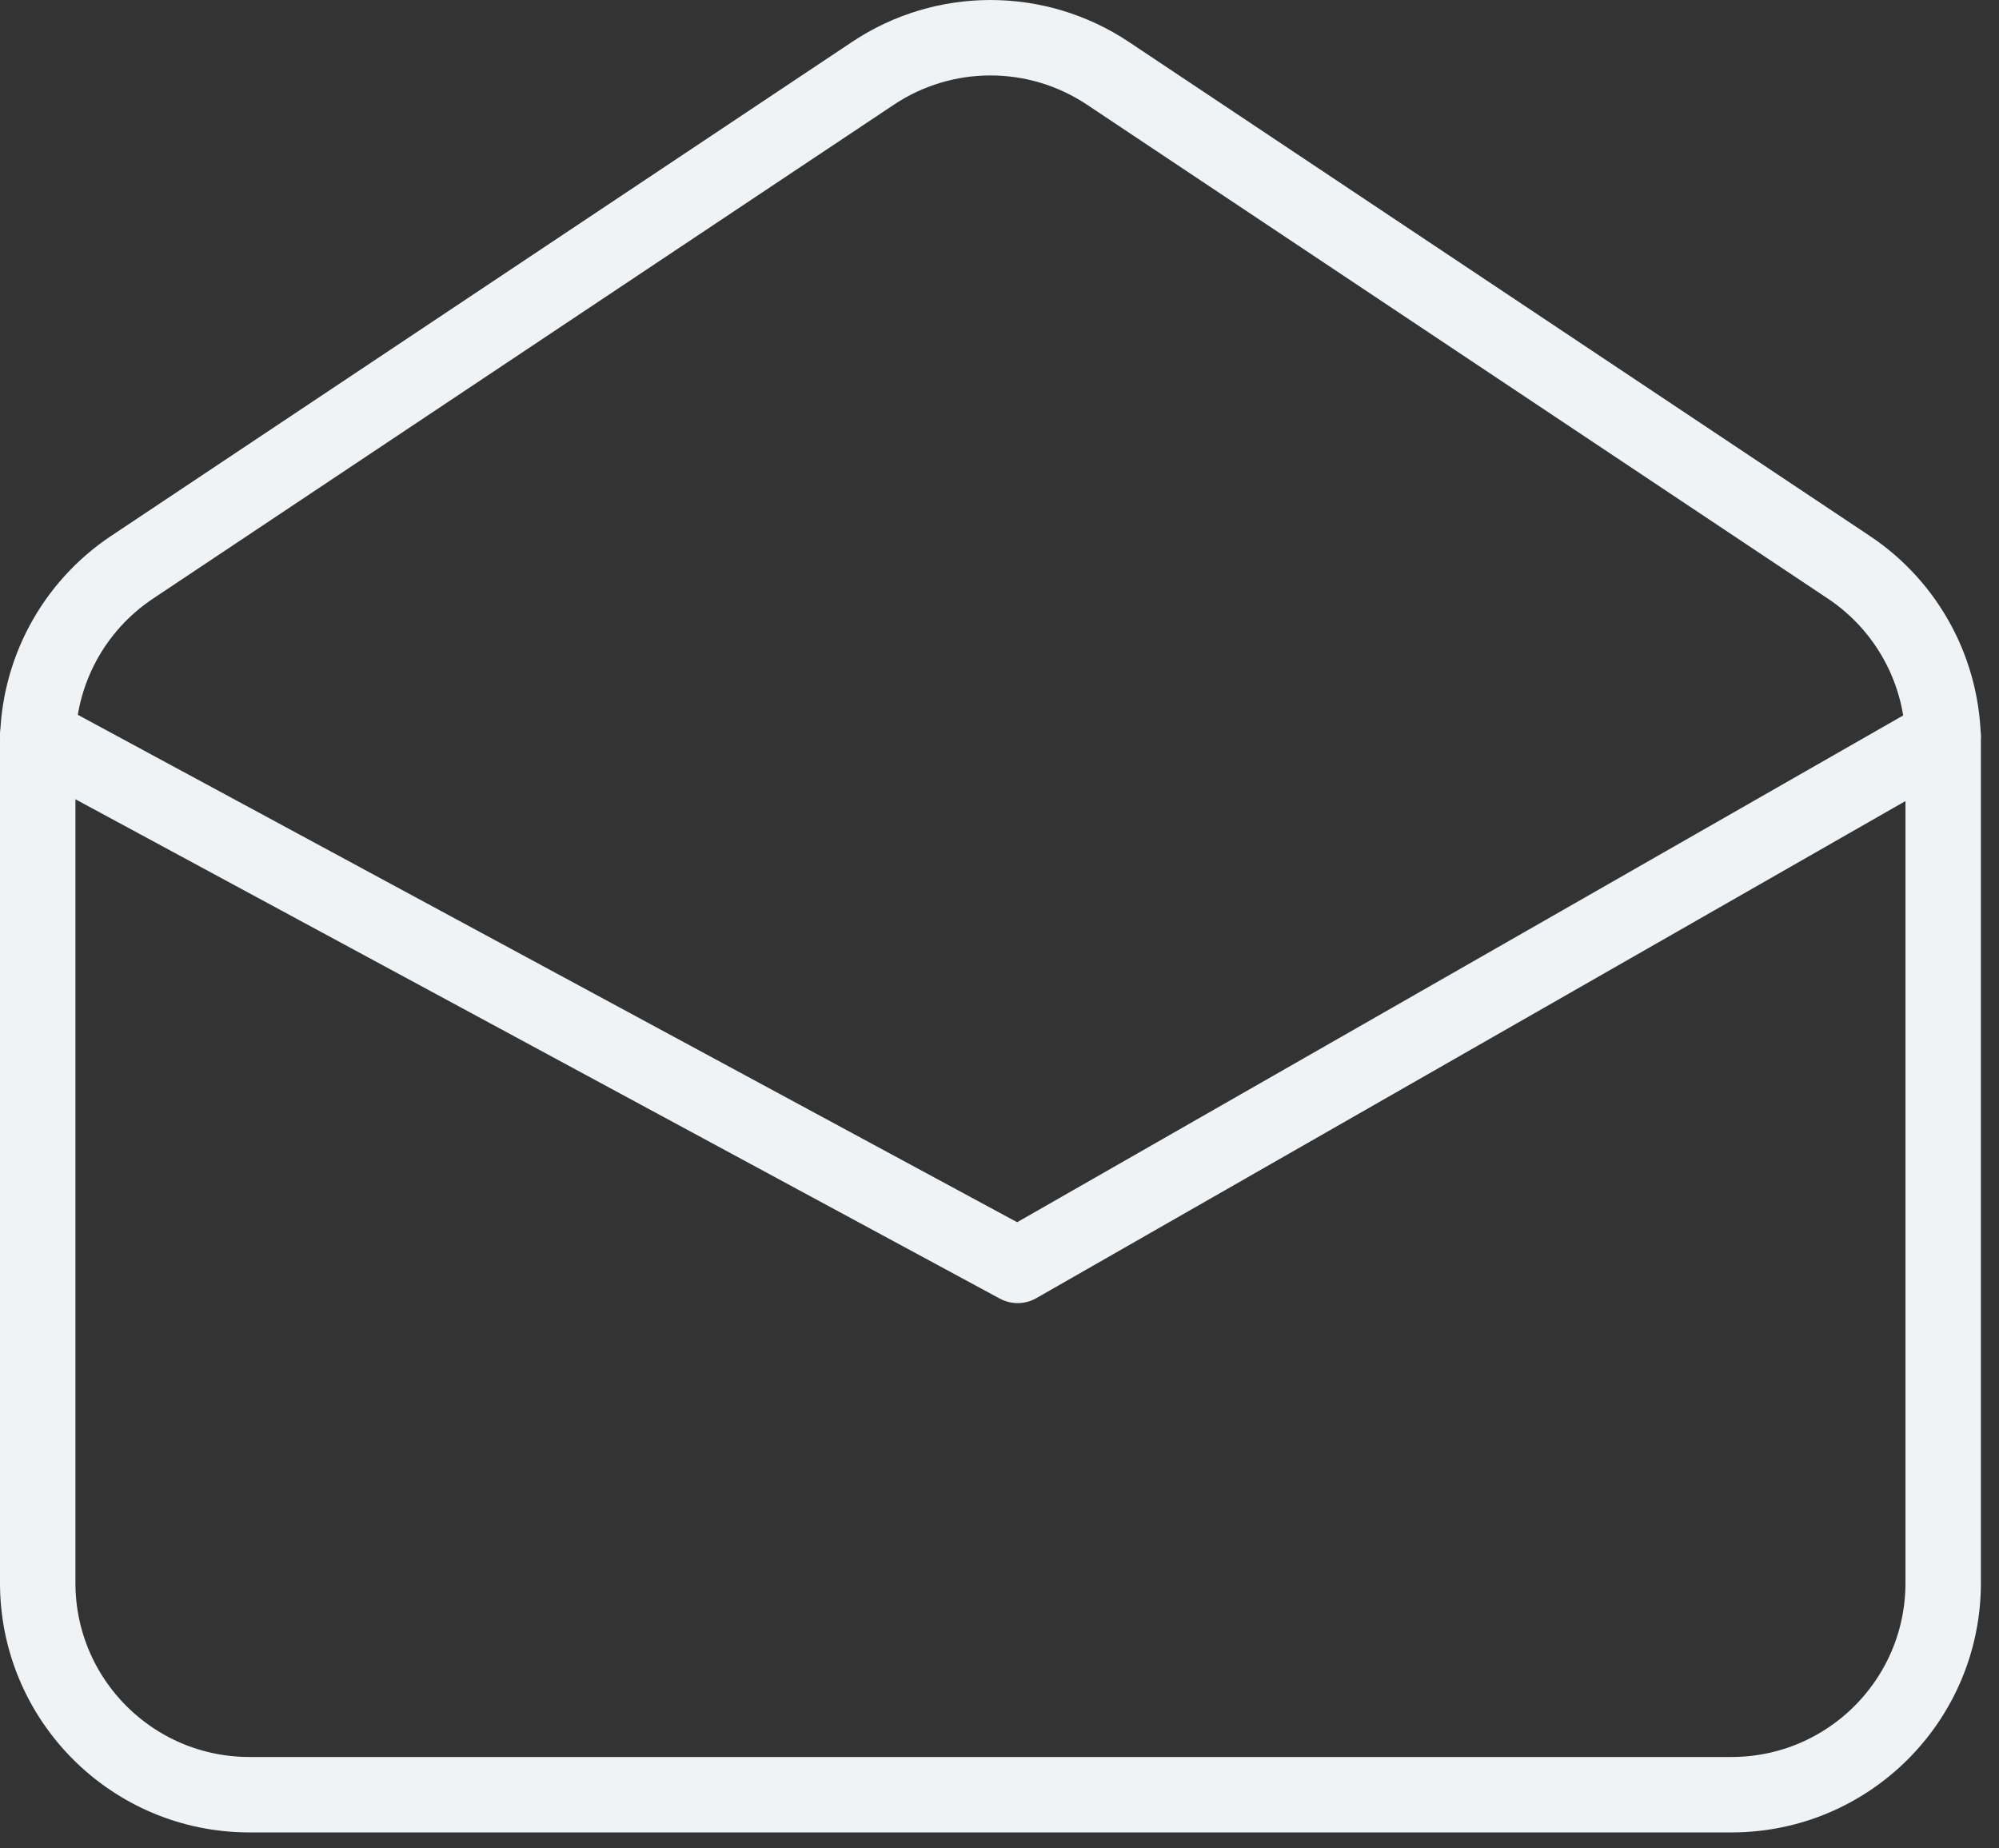 <svg width="53" height="49" viewBox="0 0 53 49" fill="none" xmlns="http://www.w3.org/2000/svg">
<rect x="0" y="0" width="53" height="49" fill="#333333" stroke="none"/>
<path d="M1 19.513L26.982 33.547L51.52 19.513" stroke="#EFF3F5" stroke-width="2" stroke-linecap="round" stroke-linejoin="round"/>
<path d="M1 19.711C1 17.834 1.938 16.082 3.5 15.04L23.146 1.943C25.032 0.686 27.488 0.686 29.374 1.943L49.02 15.04C50.582 16.082 51.52 17.834 51.52 19.711V41.967C51.52 45.067 49.007 47.58 45.907 47.58H6.613C3.513 47.58 1 45.067 1 41.967V19.711Z" stroke="#EFF3F5" stroke-width="2" stroke-linecap="round" stroke-linejoin="round"/>
</svg>
